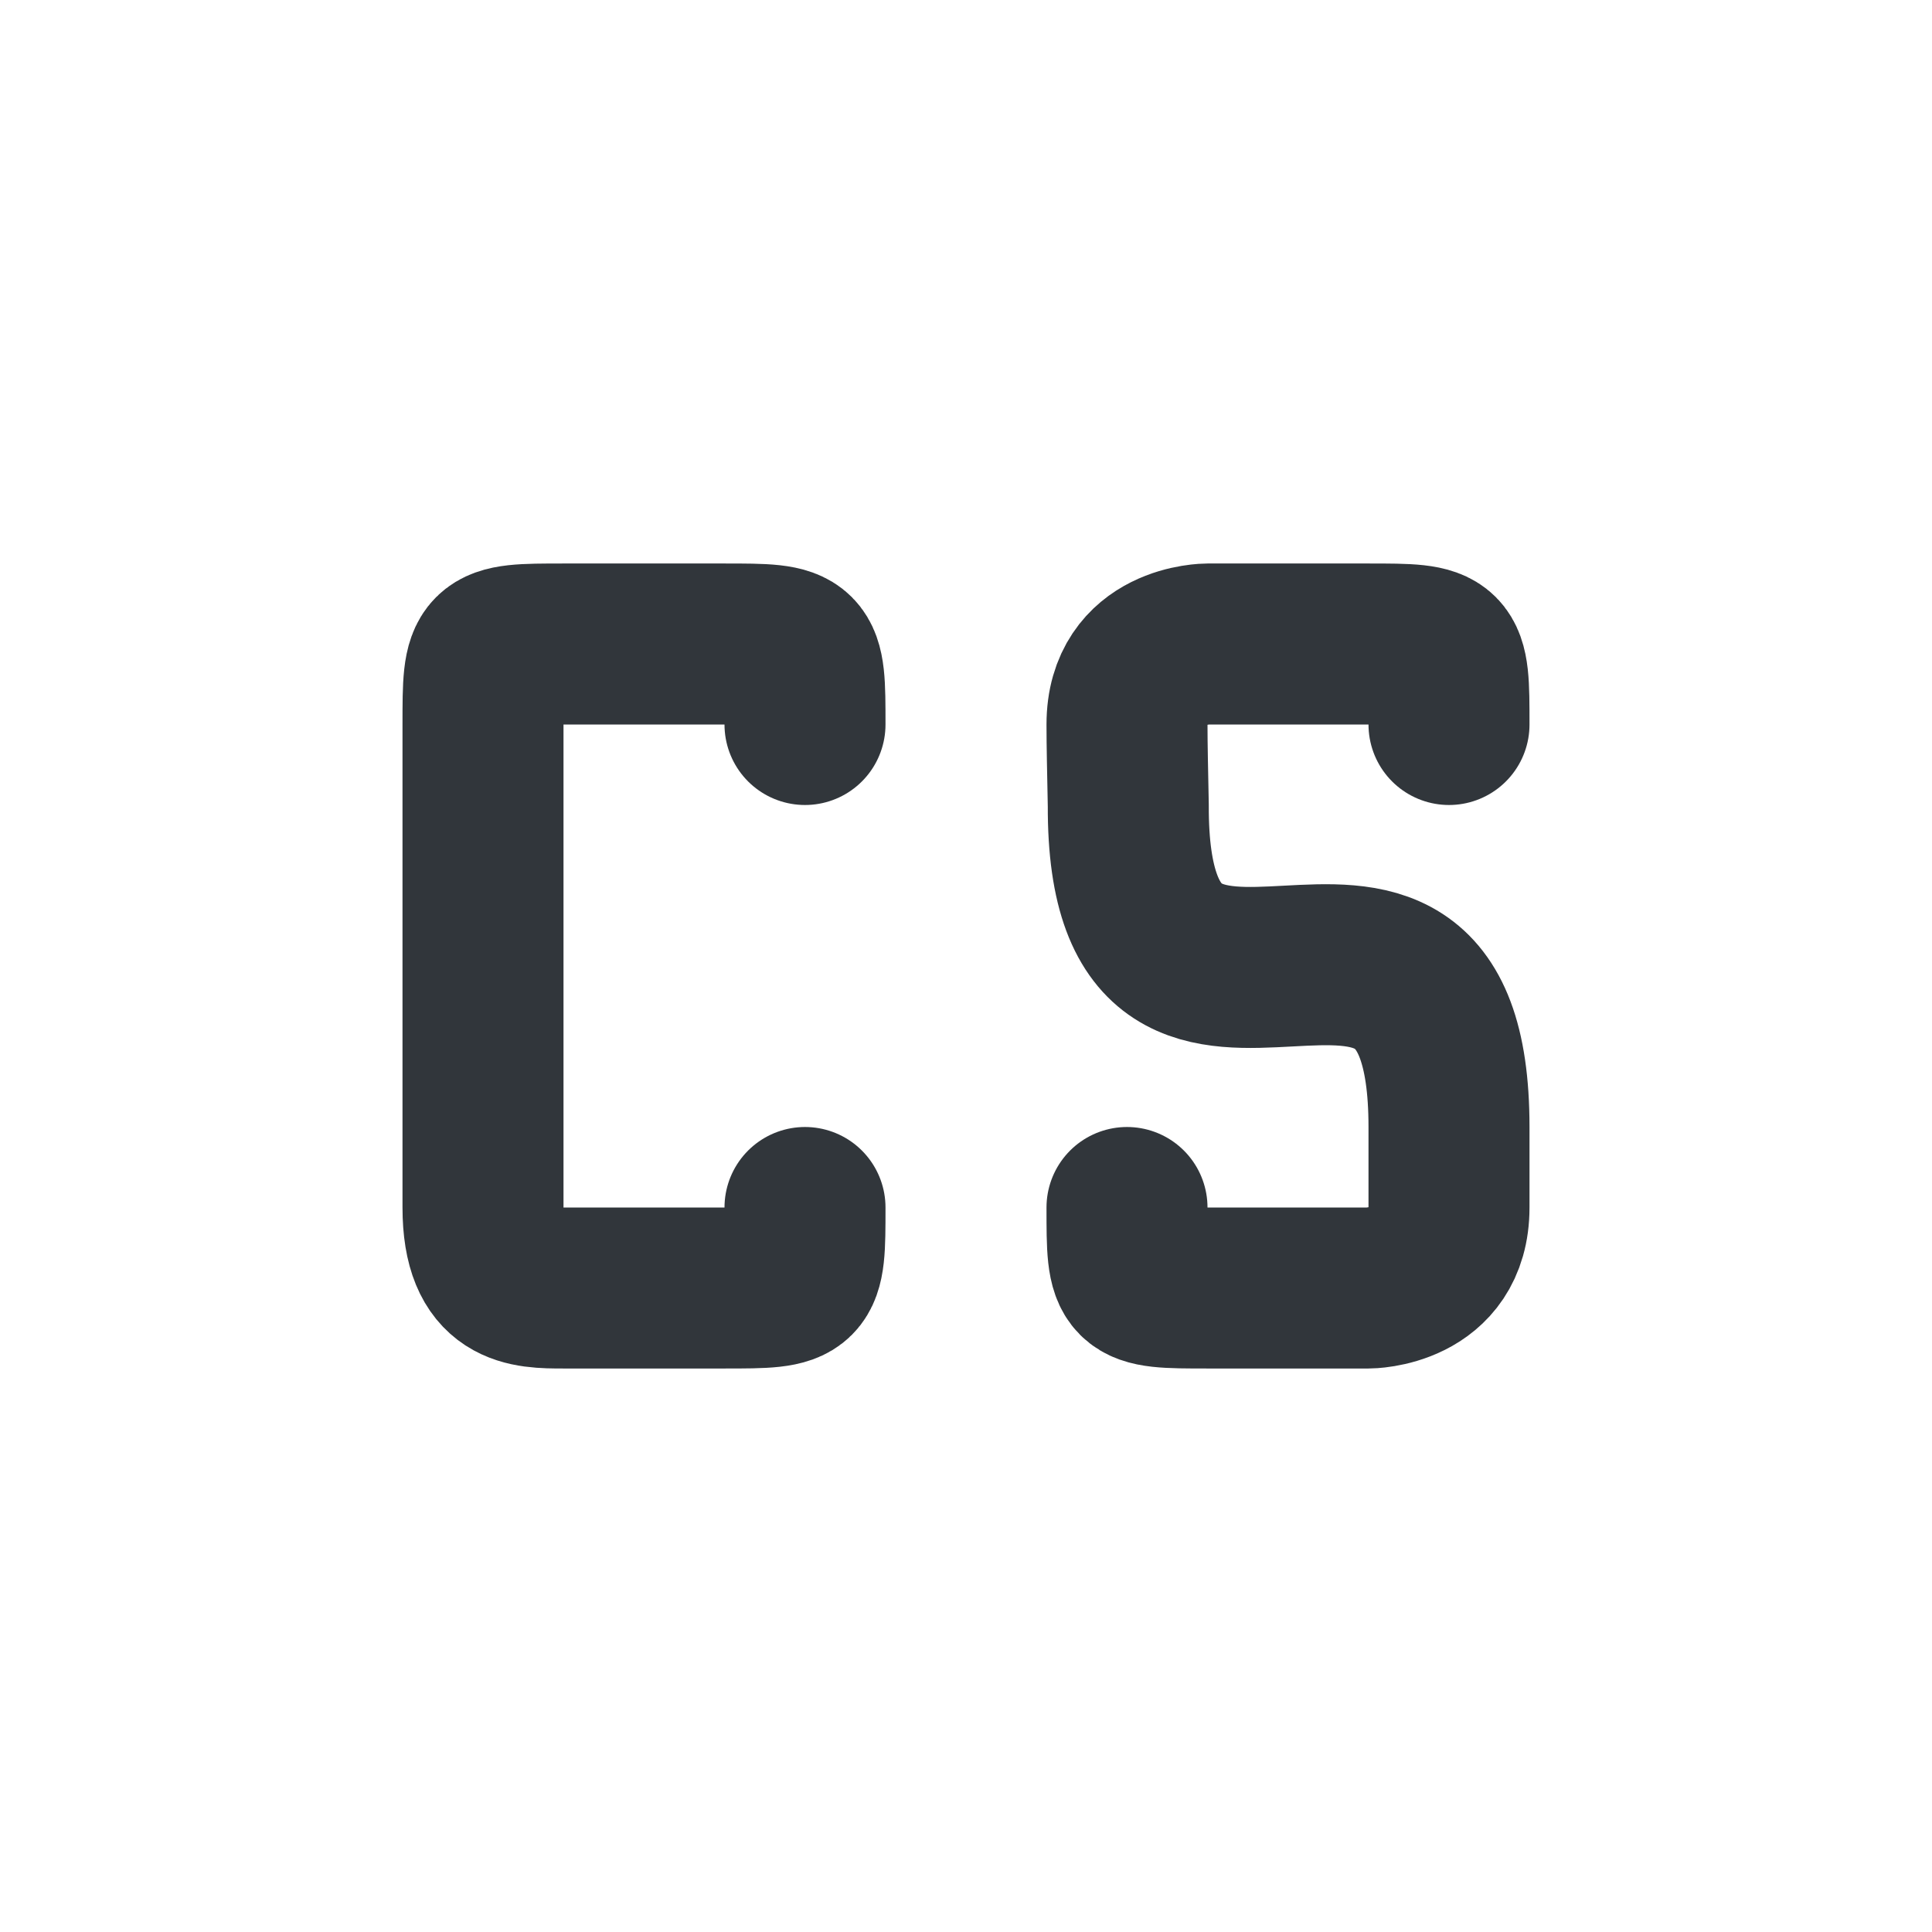 <svg xmlns="http://www.w3.org/2000/svg" width="12pt" height="12pt" version="1.1" viewBox="0 0 12 12">
 <g>
  <path style="fill:none;stroke-width:2;stroke-linecap:round;stroke-linejoin:bevel;stroke:rgb(19.216%,21.176%,23.137%)" d="M 9 14 C 9 15 9 15 8 15 C 7.602 15 6.258 15 6 15 C 5.539 15 5 15 5 14 L 5 8 C 5 7 5 7 6 7 C 6.43 7 6.812 7 7 7 C 7.422 7 7.453 7 8 7 C 9 7 9 7 9 8" transform="matrix(0.5,0,0,0.5,0.5,0.5)"/>
  <path style="fill:none;stroke-width:2;stroke-linecap:round;stroke-linejoin:round;stroke:rgb(19.216%,21.176%,23.137%)" d="M 13 14 C 13 15 13 15 14 15 C 14.359 15 14.422 15 15 15 C 15.453 15 15 15 16 15 C 16 15 17 15 17 14 L 17 13 C 17 8.789 13 13.211 13.016 9.008 C 13.008 8.586 13 8.266 13 8 C 13 7 14 7 14 7 C 14.25 7 14.633 7 15 7 C 15.344 7 15.742 7 16 7 C 17 7 17 7 17 8" transform="matrix(0.5,0,0,0.5,0.5,0.5)"/>
 </g>
</svg>
